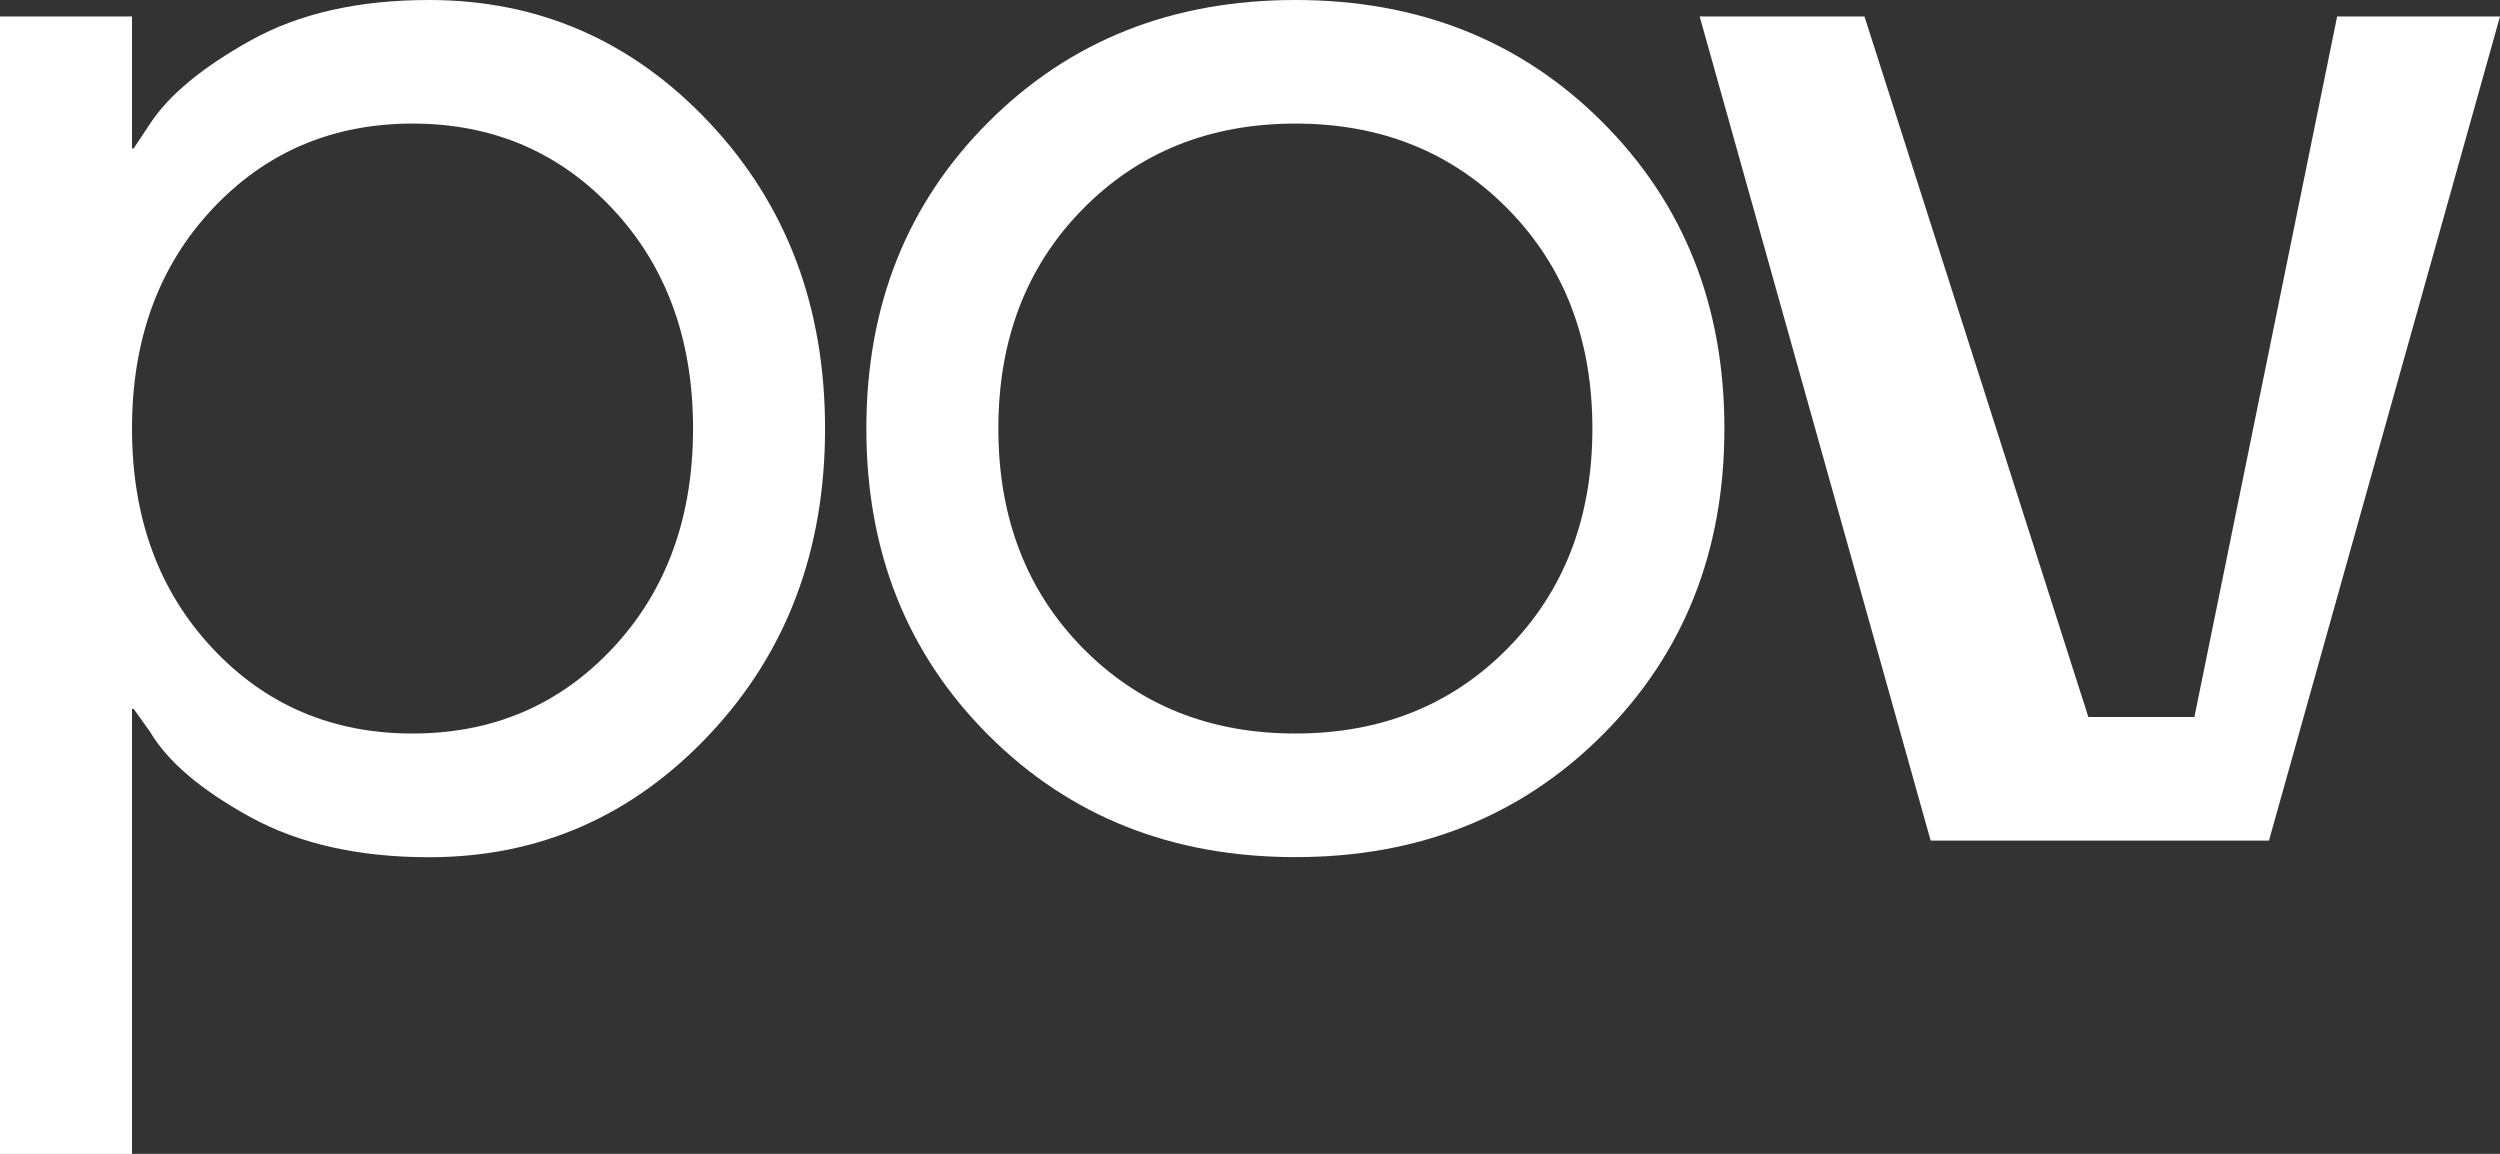 <svg width="91" height="42" viewBox="0 0 91 42" fill="none" xmlns="http://www.w3.org/2000/svg">
<rect x="0" y="0" width="91" height="42" fill="#333333" stroke="none"/>
<g clip-path="url(#clip0_257_790)">
<path d="M0 42V0.599H4.805V5.4H4.866L5.466 4.498C6.146 3.459 7.368 2.45 9.129 1.468C10.891 0.489 13.054 0 15.616 0C19.621 0 23.025 1.49 25.827 4.47C28.629 7.45 30.032 11.162 30.032 15.601C30.032 20.041 28.631 23.753 25.827 26.733C23.023 29.713 19.619 31.203 15.616 31.203C13.054 31.203 10.88 30.713 9.099 29.735C7.316 28.753 6.105 27.725 5.466 26.644L4.866 25.803H4.805V42.004H0V42ZM7.718 7.619C5.775 9.699 4.805 12.358 4.805 15.599C4.805 18.84 5.775 21.499 7.718 23.58C9.658 25.661 12.091 26.7 15.016 26.7C17.939 26.7 20.372 25.661 22.315 23.58C24.256 21.501 25.227 18.84 25.227 15.599C25.227 12.358 24.256 9.699 22.315 7.619C20.372 5.54 17.939 4.498 15.016 4.498C12.093 4.5 9.66 5.54 7.718 7.619Z" fill="white"/>
<path d="M35.98 26.761C33.016 23.8 31.535 20.08 31.535 15.601C31.535 11.123 33.016 7.403 35.98 4.442C38.942 1.479 42.666 0 47.152 0C51.635 0 55.359 1.479 58.323 4.44C61.287 7.401 62.768 11.12 62.768 15.599C62.768 20.08 61.285 23.8 58.323 26.759C55.359 29.719 51.635 31.199 47.152 31.199C42.666 31.199 38.942 29.721 35.98 26.761ZM39.404 7.619C37.362 9.699 36.34 12.358 36.34 15.599C36.34 18.84 37.362 21.499 39.404 23.58C41.446 25.661 44.028 26.7 47.152 26.7C50.275 26.7 52.857 25.661 54.899 23.58C56.941 21.501 57.963 18.84 57.963 15.599C57.963 12.358 56.941 9.699 54.899 7.619C52.857 5.54 50.275 4.498 47.152 4.498C44.028 4.5 41.444 5.54 39.404 7.619Z" fill="white"/>
<path d="M61.868 0.599H67.867L76.016 26.099H79.876L85.072 0.599H91L82.59 30.599H70.276L61.868 0.599Z" fill="white"/>
</g>
<defs>
<clipPath id="clip0_257_790">
<rect width="91" height="42" fill="white"/>
</clipPath>
</defs>
</svg>
